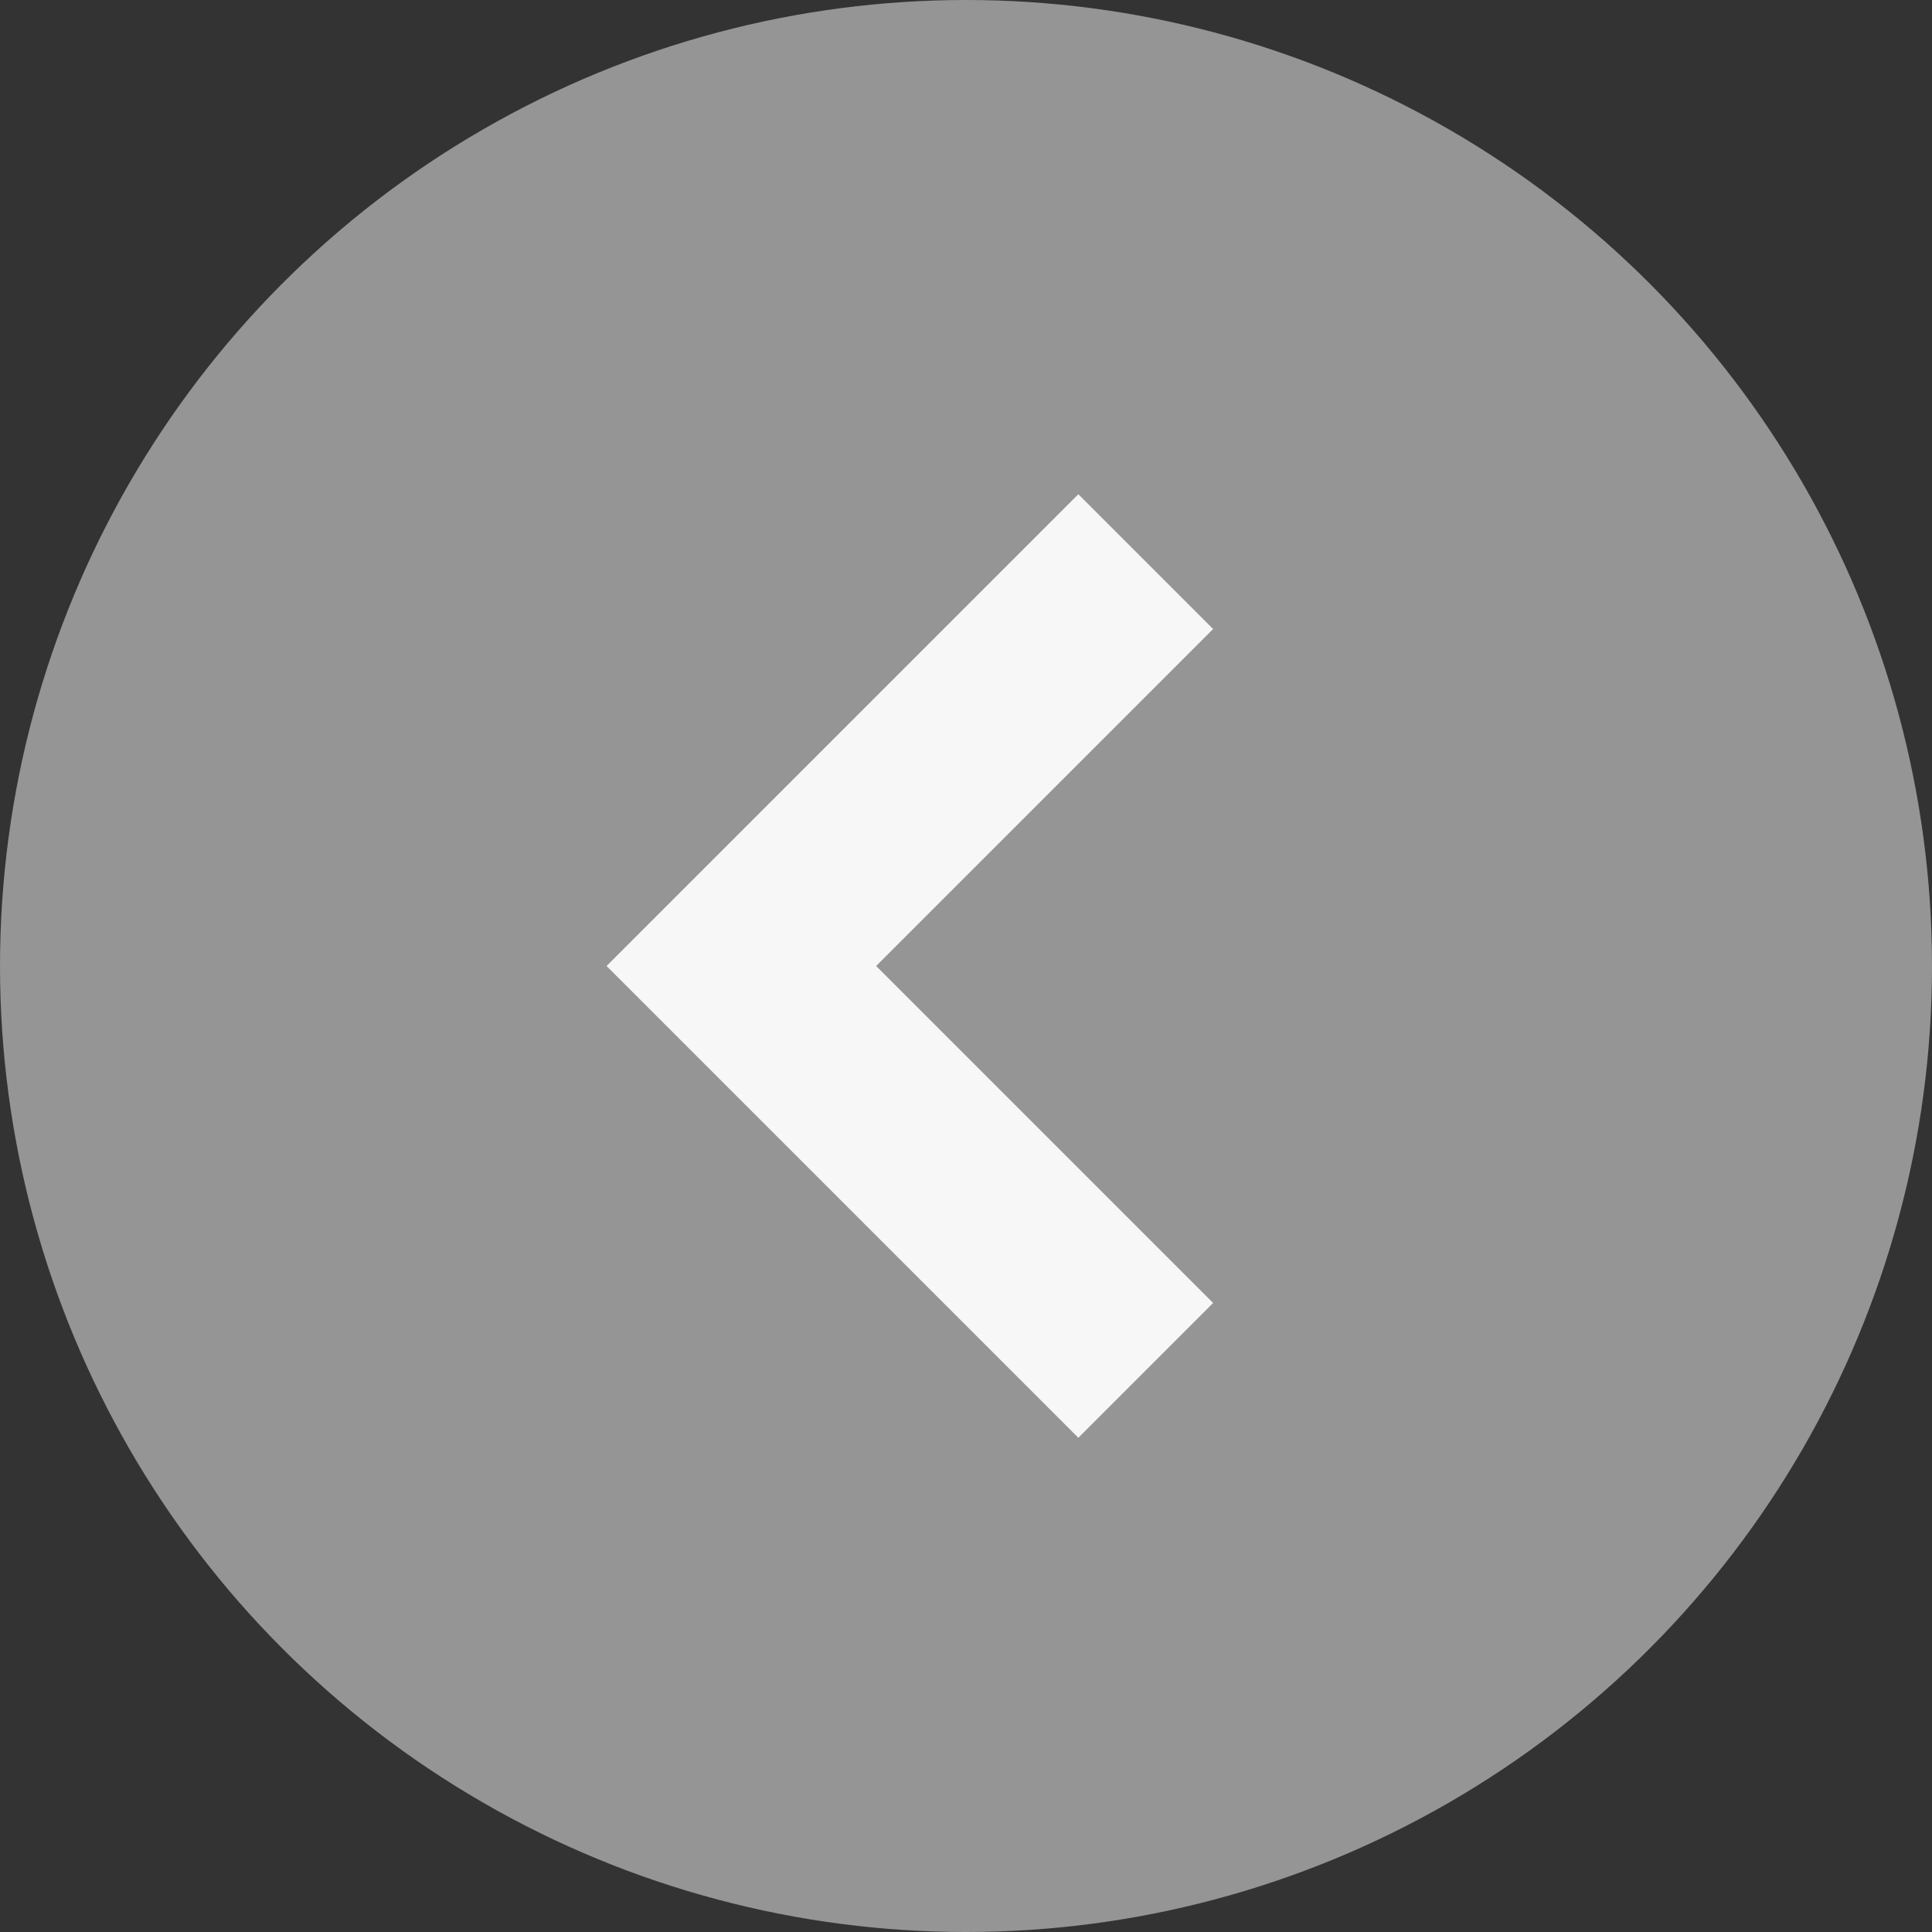 <svg id="ico_arrow_prev.svg" xmlns="http://www.w3.org/2000/svg" width="86" height="86" viewBox="0 0 86 86">
  <rect x="0" y="0" width="86" height="86" fill="#333333" stroke="none"/>
<defs>
    <style>
      .cls-1 {
        fill: #959595;
      }

      .cls-2 {
        fill: #f7f7f7;
        fill-rule: evenodd;
      }
    </style>
  </defs>
  <circle id="楕円形_742" data-name="楕円形 742" class="cls-1" cx="43" cy="43" r="43"/>
  <path id="シェイプ_1" data-name="シェイプ 1" class="cls-2" d="M54,28L39,43,54,58l-6,6L27,43,48,22Z"/>
</svg>
